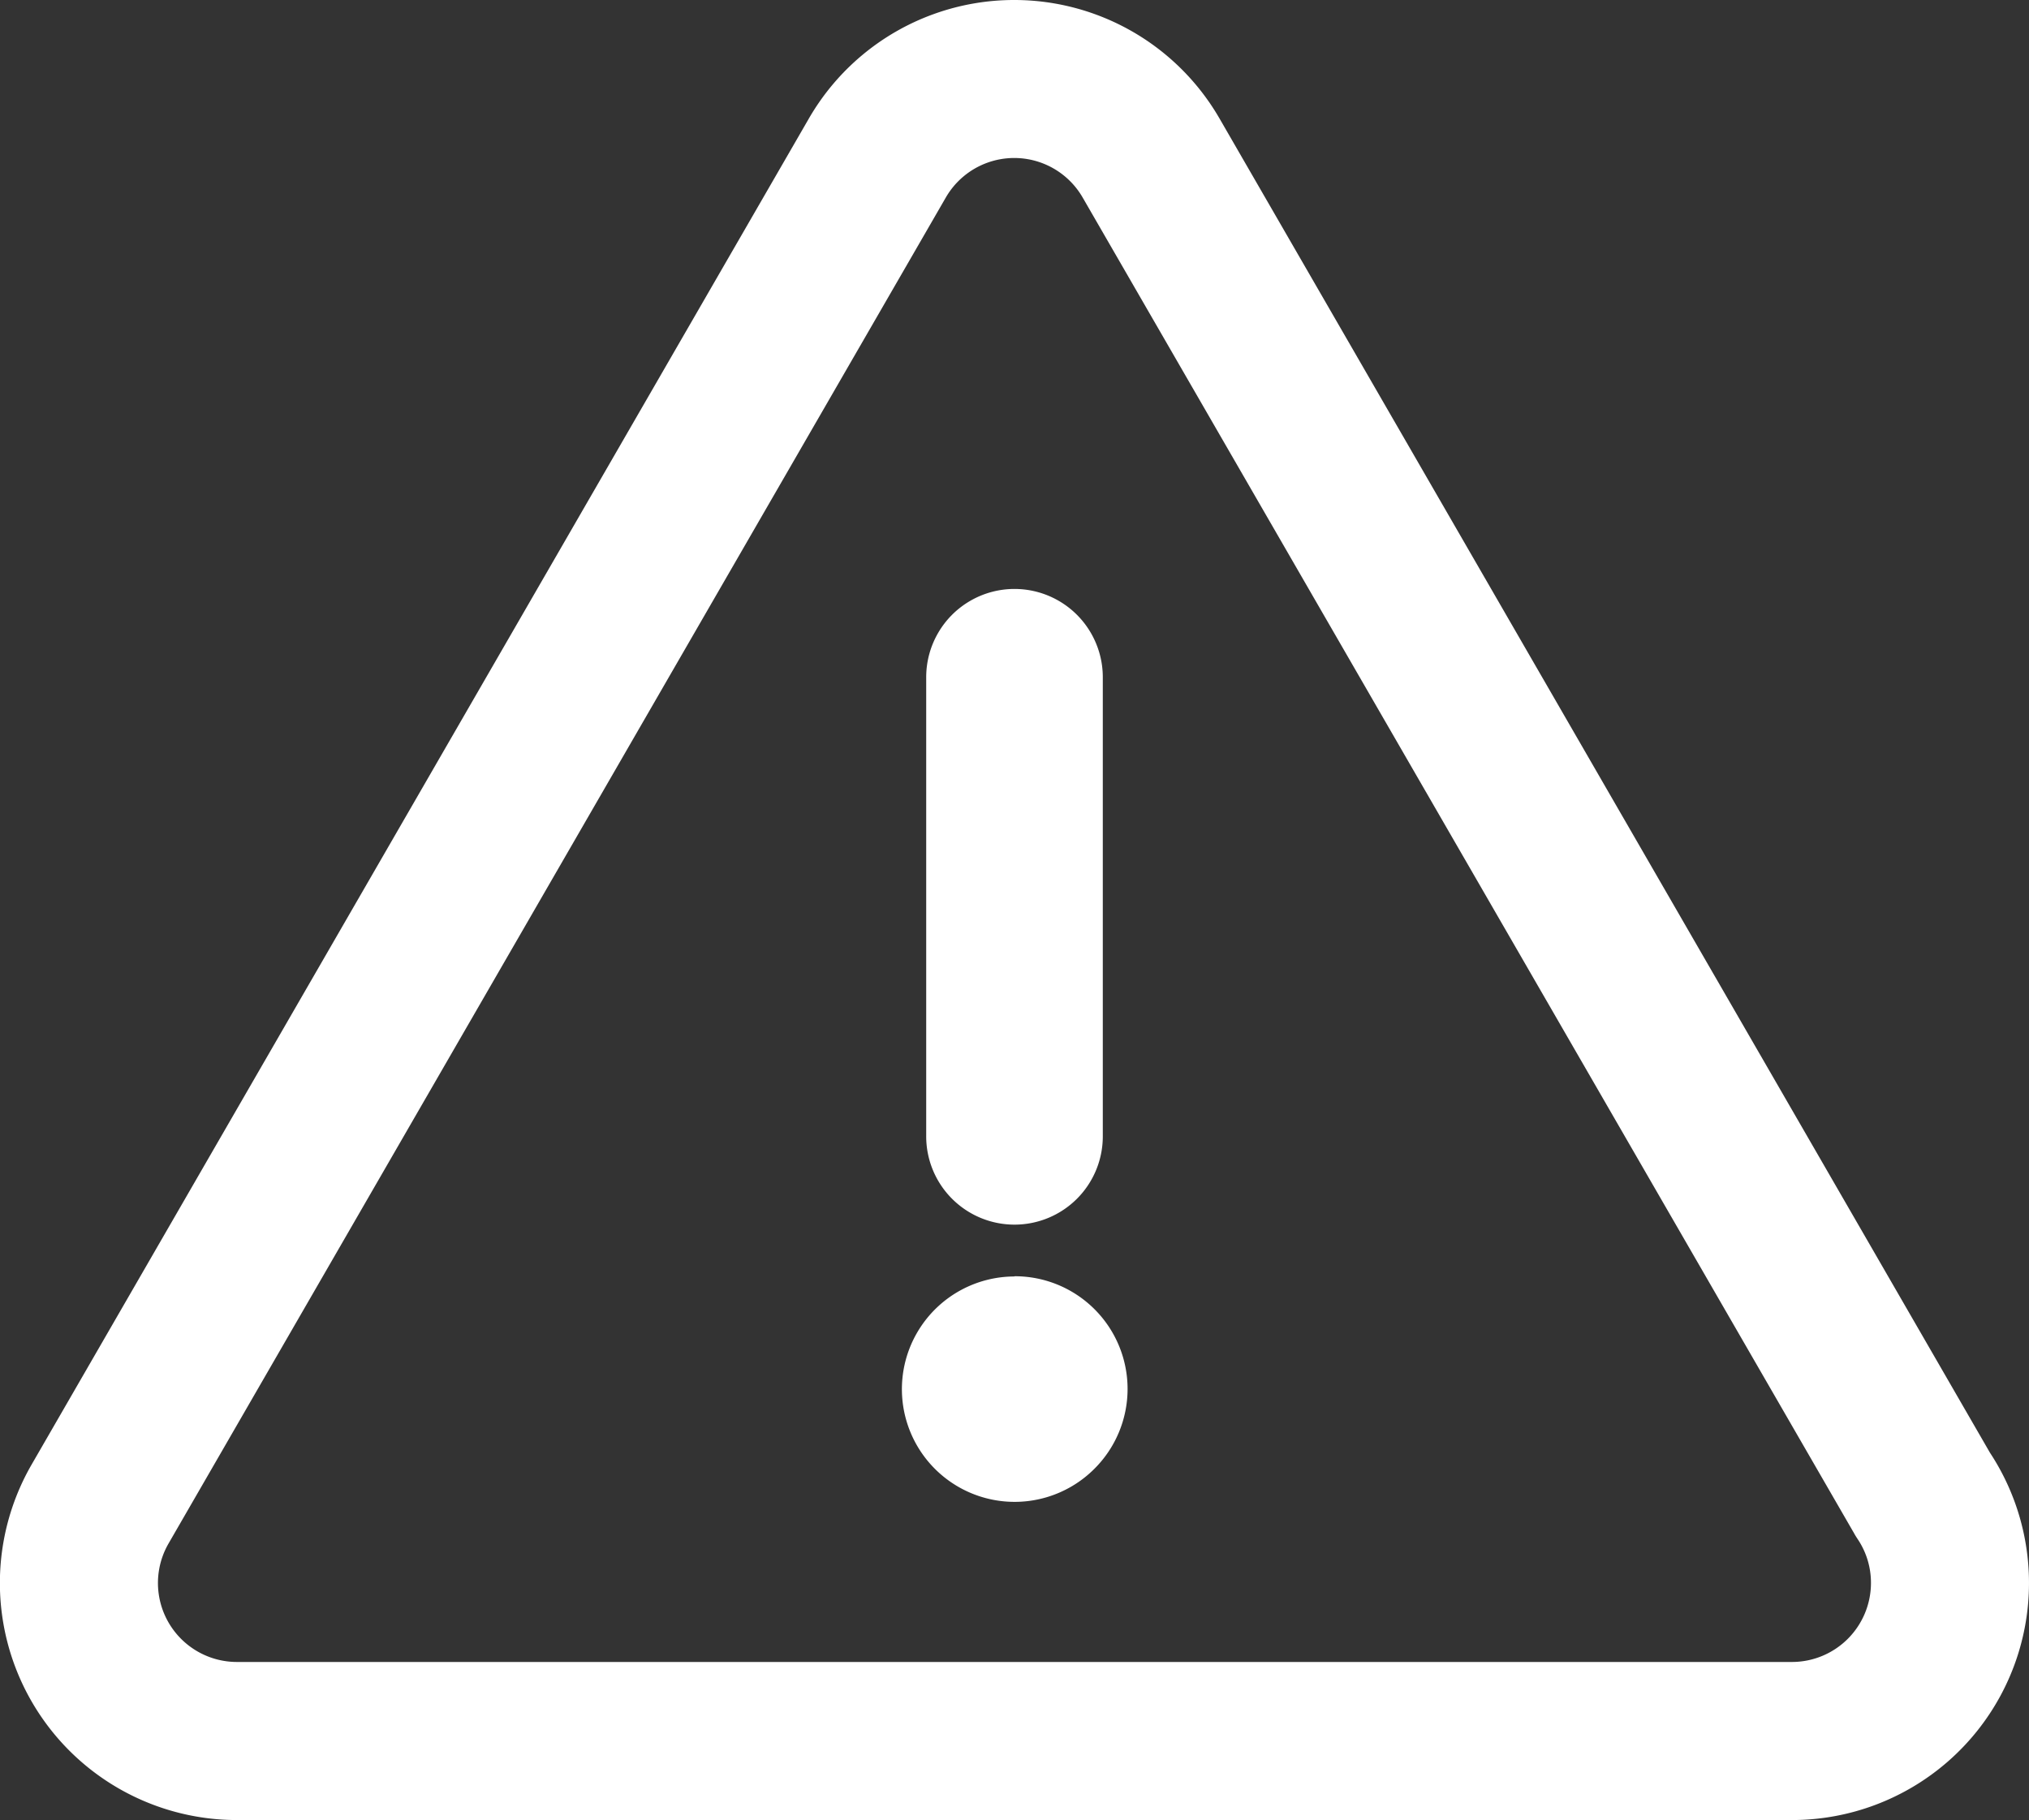 <svg xmlns="http://www.w3.org/2000/svg" viewBox="0 0 270 242.25"><rect x="0" y="0" width="270" height="242.25" fill="#333333" stroke="none"/><defs><style>.cls-1{fill:#fff;}</style></defs><g id="Calque_2" data-name="Calque 2"><g id="Calque_1-2" data-name="Calque 1"><path class="cls-1" d="M264.8,193.35,162.28,15.77a31.55,31.55,0,0,0-54.64,0L4.21,194.93a31.55,31.55,0,0,0,27.32,47.32H238.46a31.55,31.55,0,0,0,26.34-48.9Zm-26.35,27.86H31.53a10.51,10.51,0,0,1-9.1-15.77L125.86,26.29a10.51,10.51,0,0,1,18.21,0l102.7,177.87c.12.22.26.44.4.65a10.41,10.41,0,0,1,1.8,5.89A10.52,10.52,0,0,1,238.45,221.21ZM135,163a11.75,11.75,0,0,0,11.75-11.75V90.14a11.75,11.75,0,1,0-23.5,0v61.08A11.75,11.75,0,0,0,135,163Zm0,6.9a15,15,0,1,0,10.61,25.62A15,15,0,0,0,135,169.87Z"/></g></g></svg>